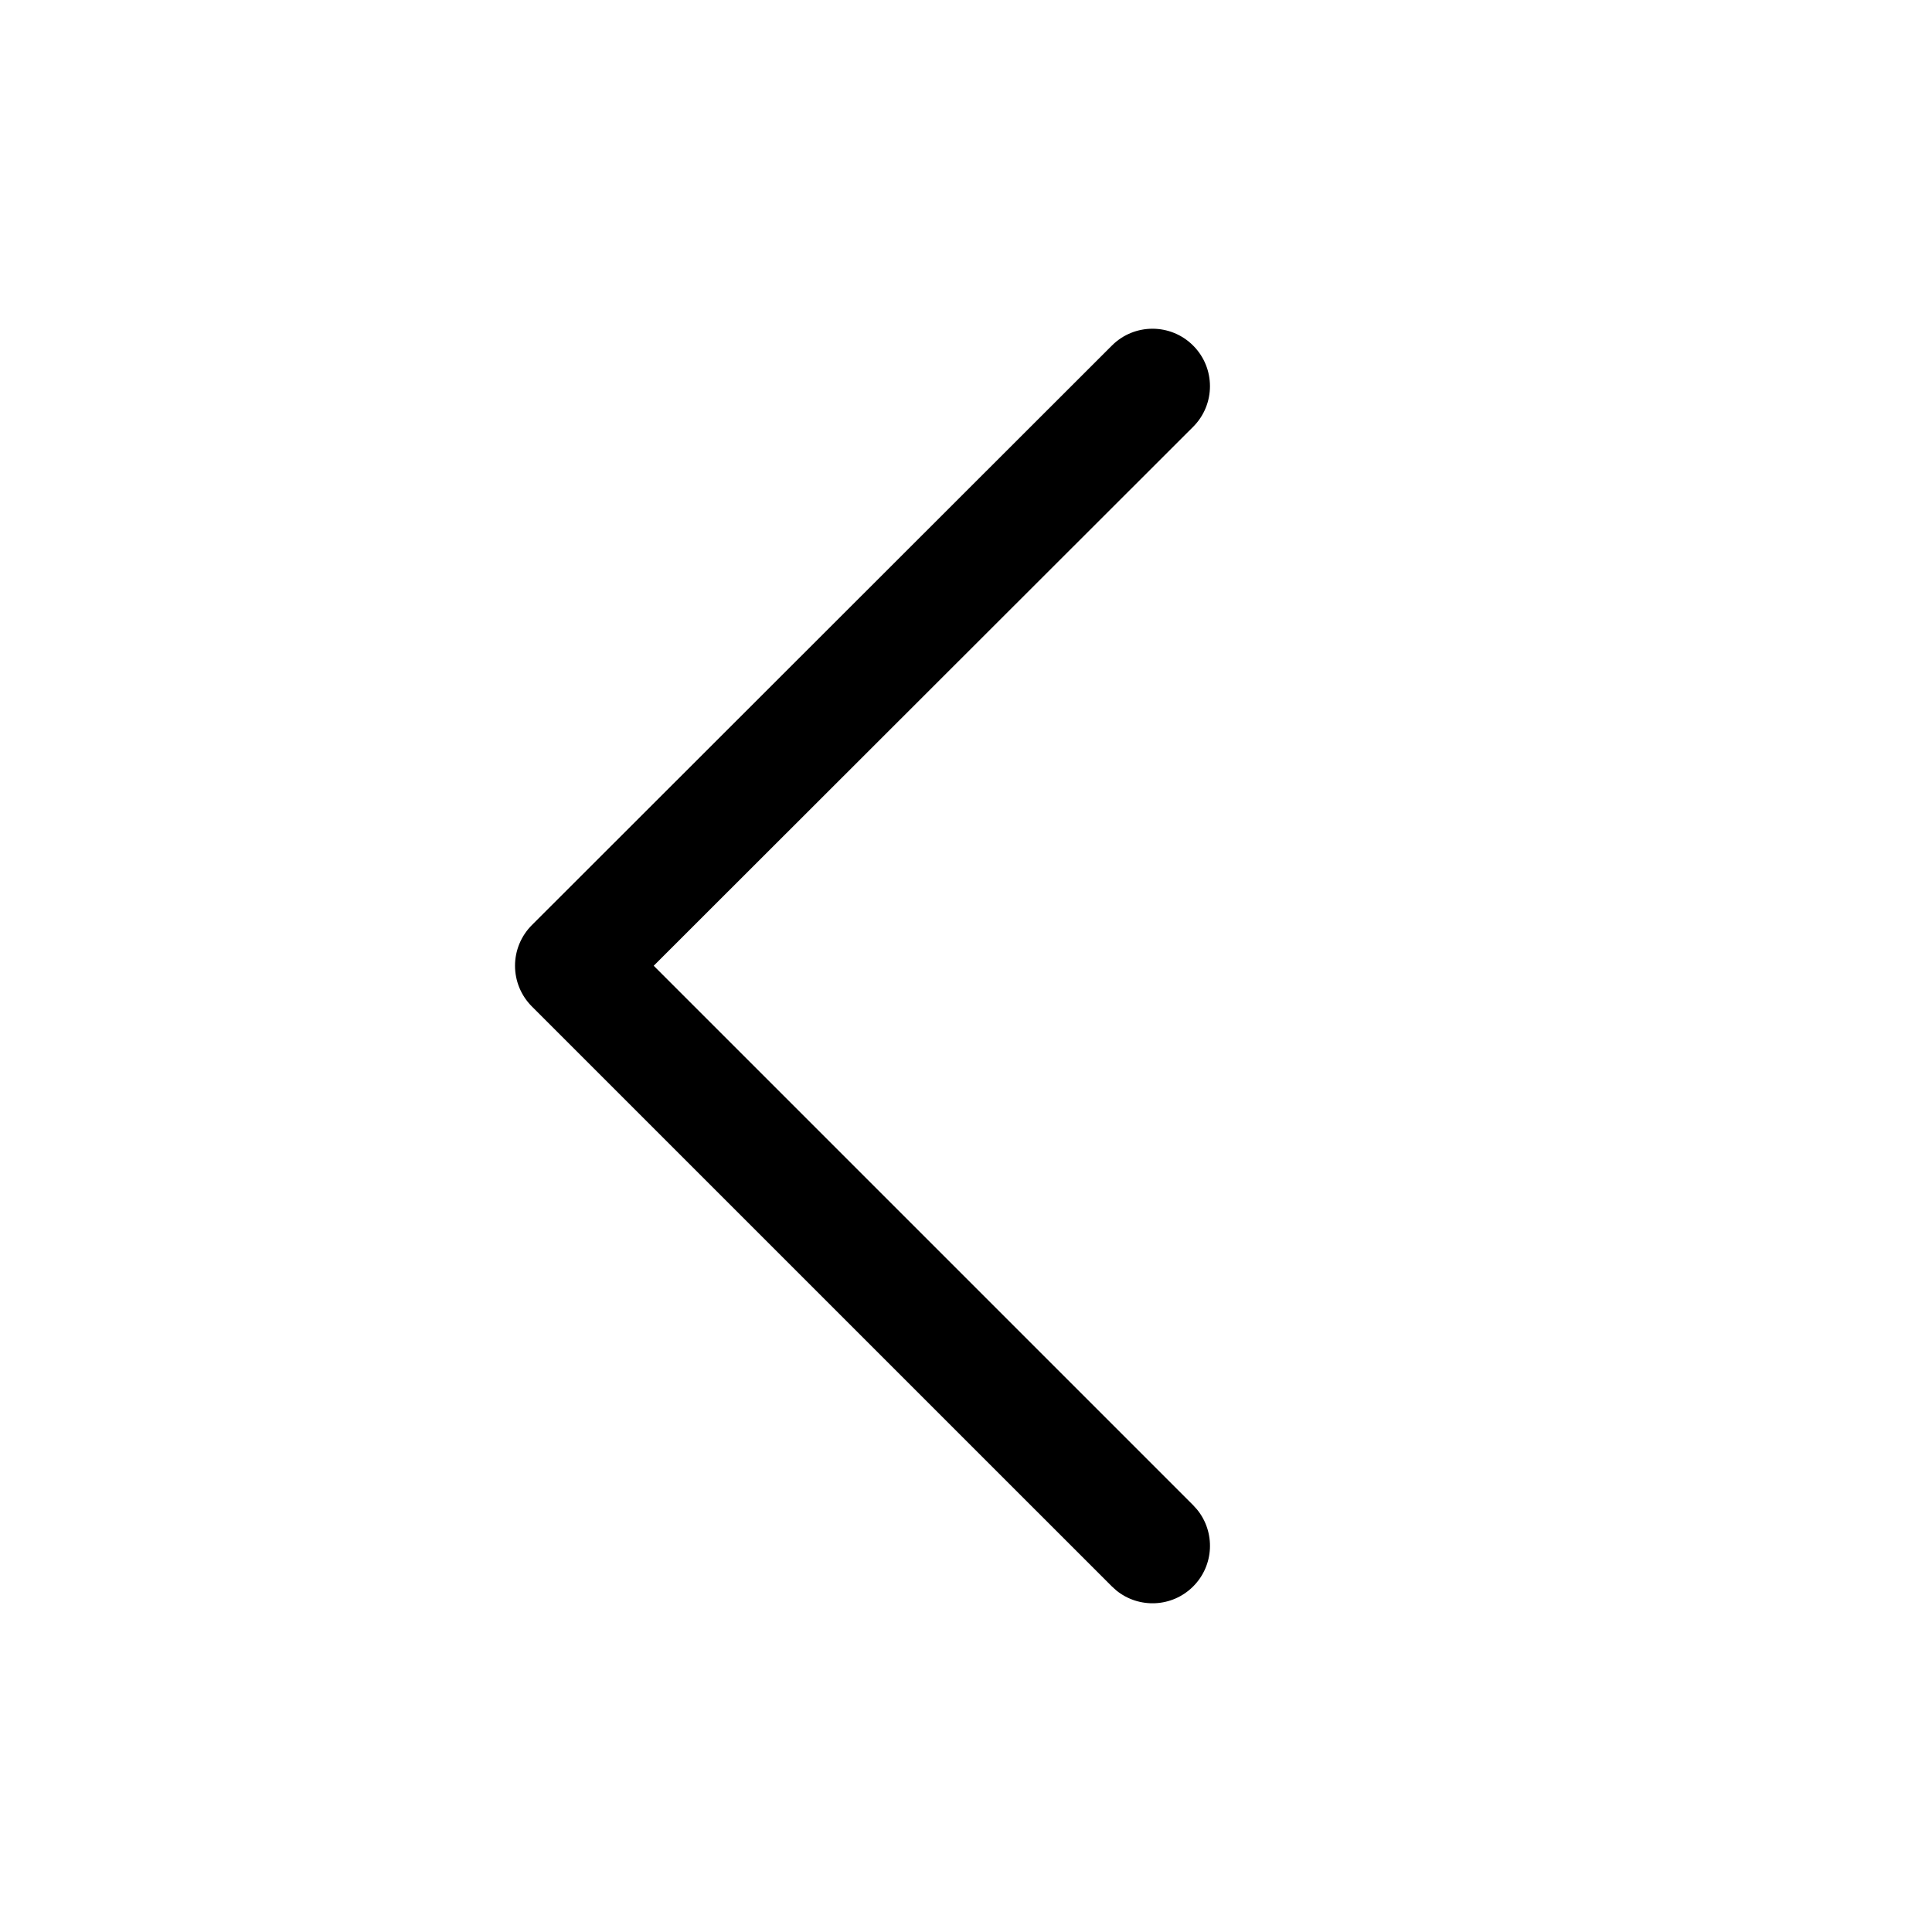 <svg width="56" height="56" viewBox="0 0 56 56" fill="none" xmlns="http://www.w3.org/2000/svg">
<path d="M32.23 10.015C32.88 9.366 33.934 9.366 34.584 10.017C35.234 10.667 35.234 11.721 34.584 12.371L18.948 27.993L34.584 43.629L34.699 43.756C35.232 44.41 35.194 45.375 34.584 45.984C33.975 46.594 33.01 46.632 32.356 46.099L32.229 45.984L15.415 29.171C15.103 28.858 14.928 28.435 14.928 27.993C14.928 27.551 15.104 27.128 15.416 26.815L32.23 10.015Z" fill="black"/>
</svg>
